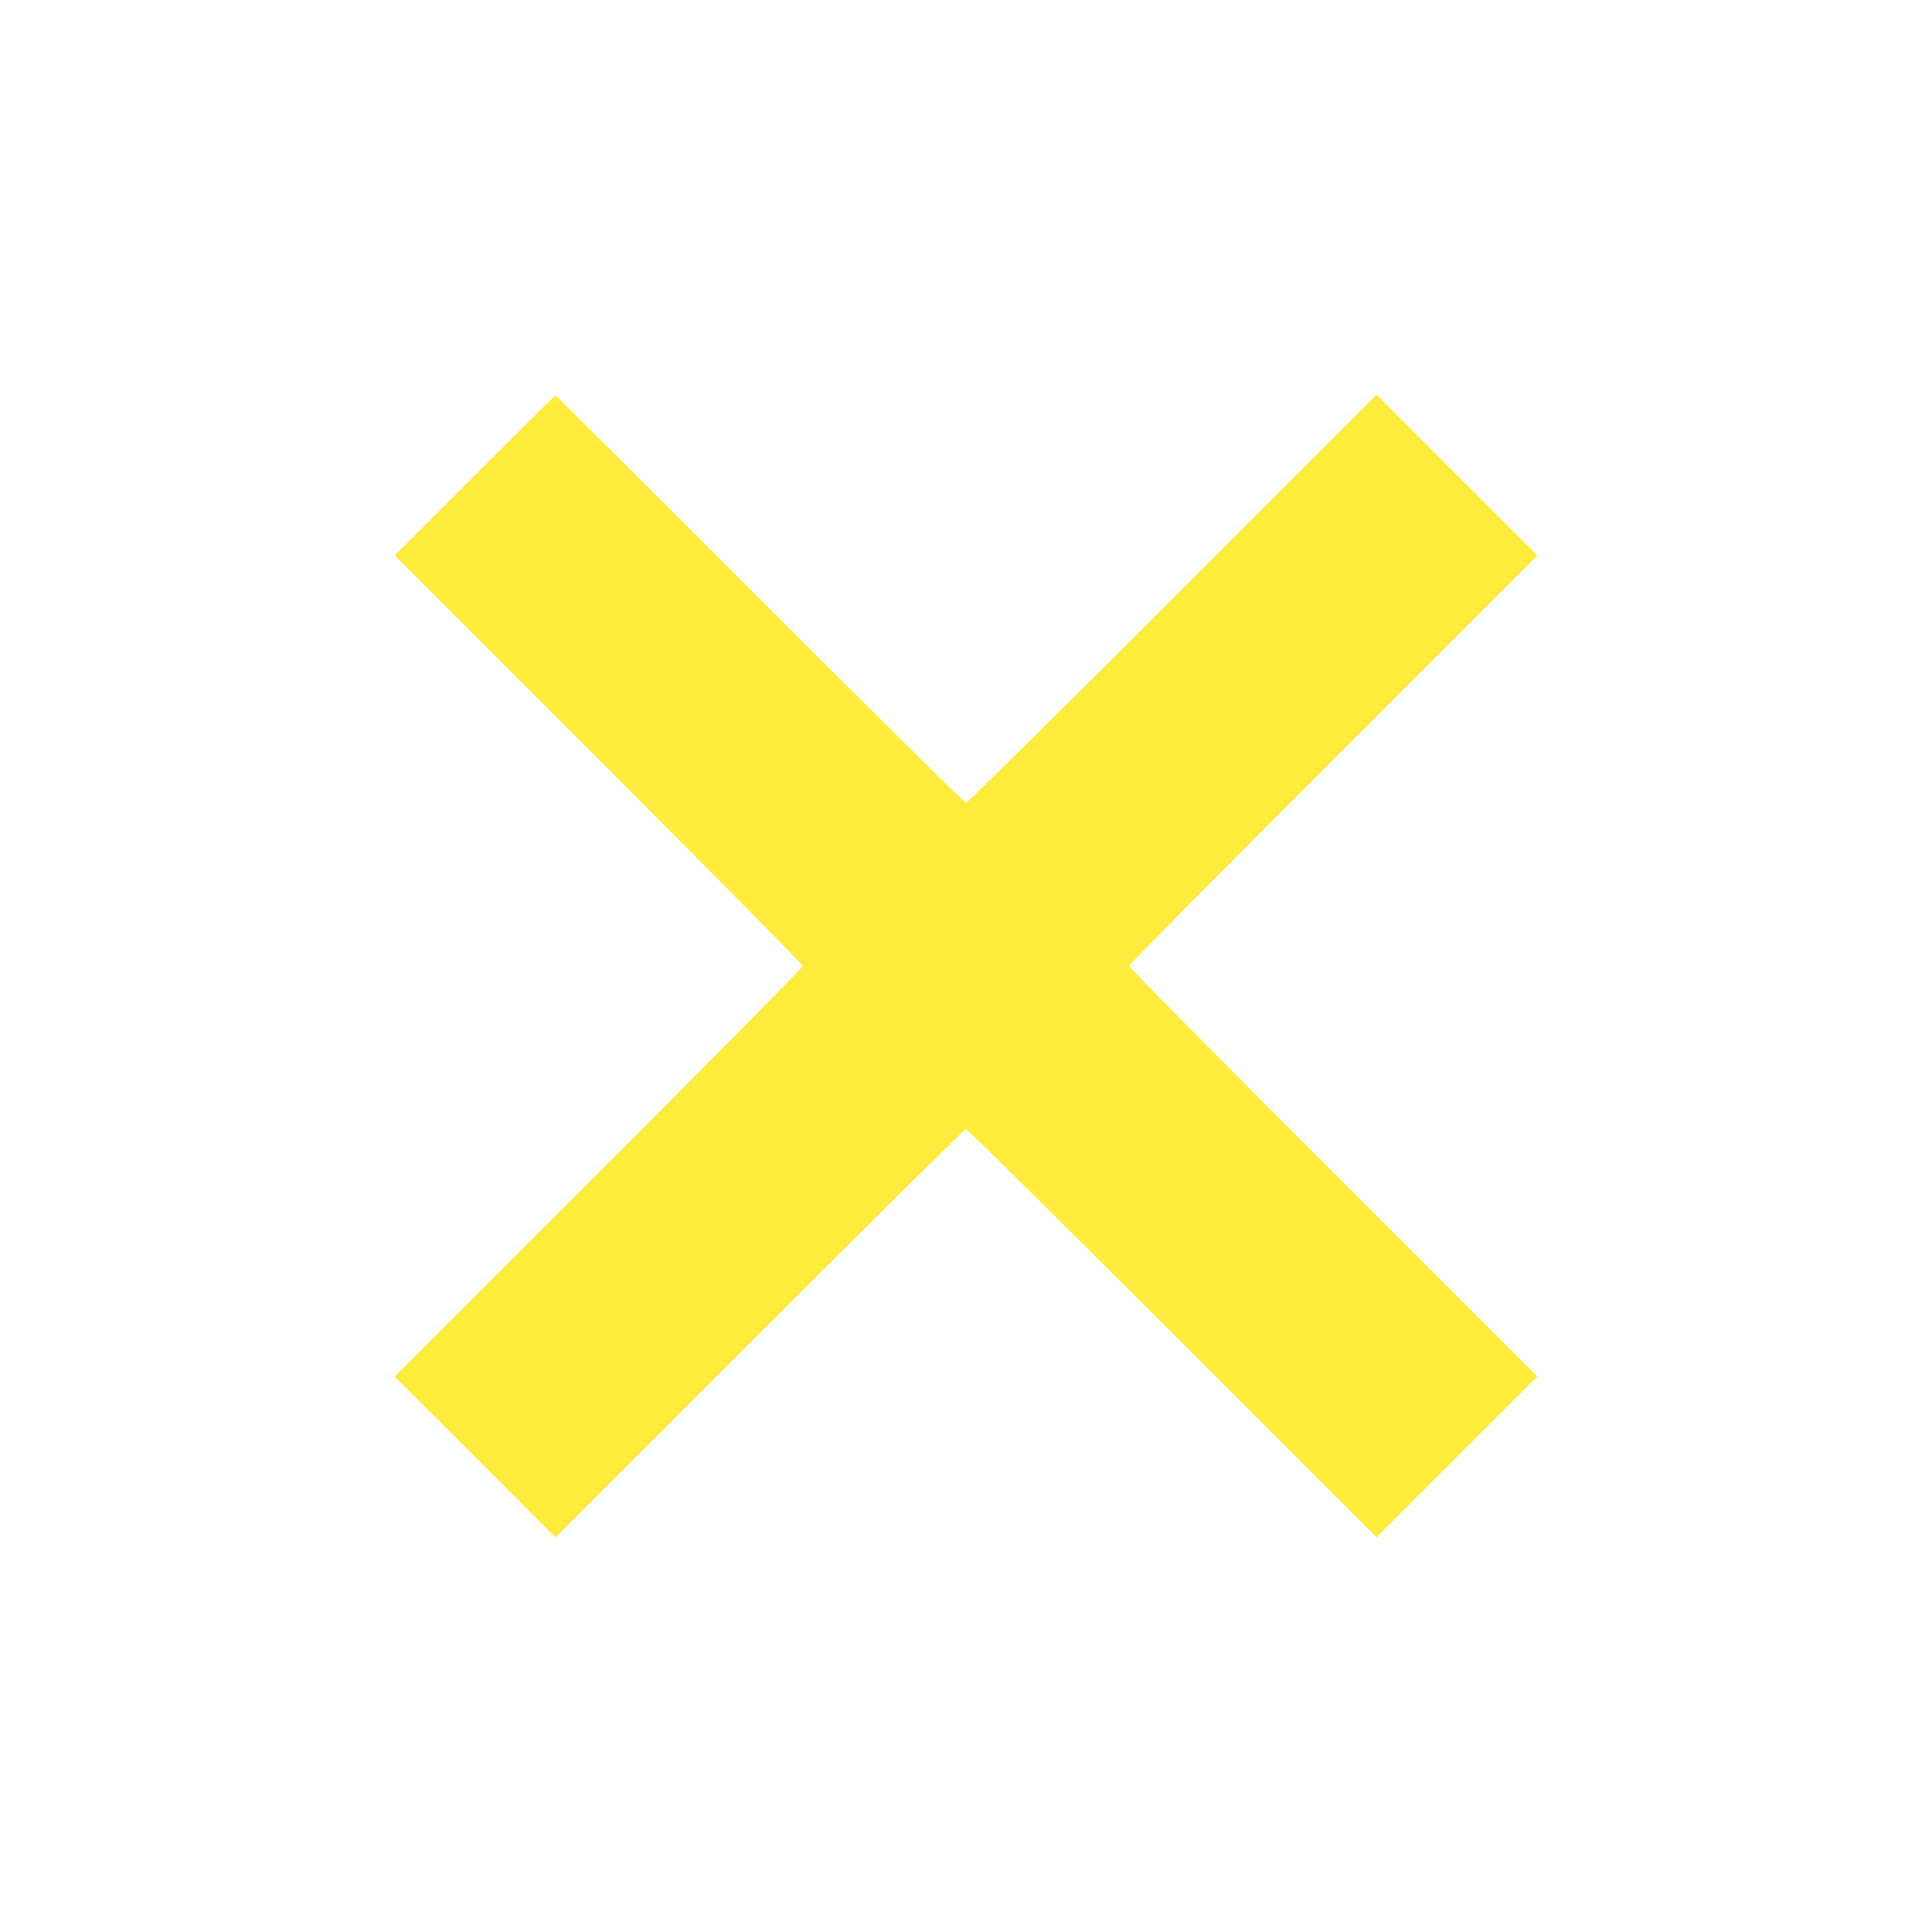 <?xml version="1.0" standalone="no"?>
<!DOCTYPE svg PUBLIC "-//W3C//DTD SVG 20010904//EN"
 "http://www.w3.org/TR/2001/REC-SVG-20010904/DTD/svg10.dtd">
<svg version="1.0" xmlns="http://www.w3.org/2000/svg"
 width="1280pt" height="1280pt" viewBox="0 0 1280 1280"
 preserveAspectRatio="xMidYMid meet">
<g transform="translate(0,1280) scale(0.1,-0.1)"
fill="#ffeb3b" stroke="none">
<path d="M3145 9650 l-530 -530 1353 -1353 c743 -743 1352 -1359 1352 -1367 0
-8 -609 -624 -1352 -1367 l-1353 -1353 533 -532 532 -533 1353 1353 c743 743
1359 1352 1367 1352 8 0 624 -609 1367 -1352 l1353 -1353 532 533 533 532
-1353 1353 c-743 743 -1352 1359 -1352 1367 0 8 609 624 1352 1367 l1353 1353
-533 532 -532 533 -1353 -1353 c-743 -743 -1359 -1352 -1367 -1352 -8 0 -623
608 -1365 1350 -742 743 -1352 1350 -1355 1350 -3 0 -244 -239 -535 -530z"/>
</g>
</svg>
